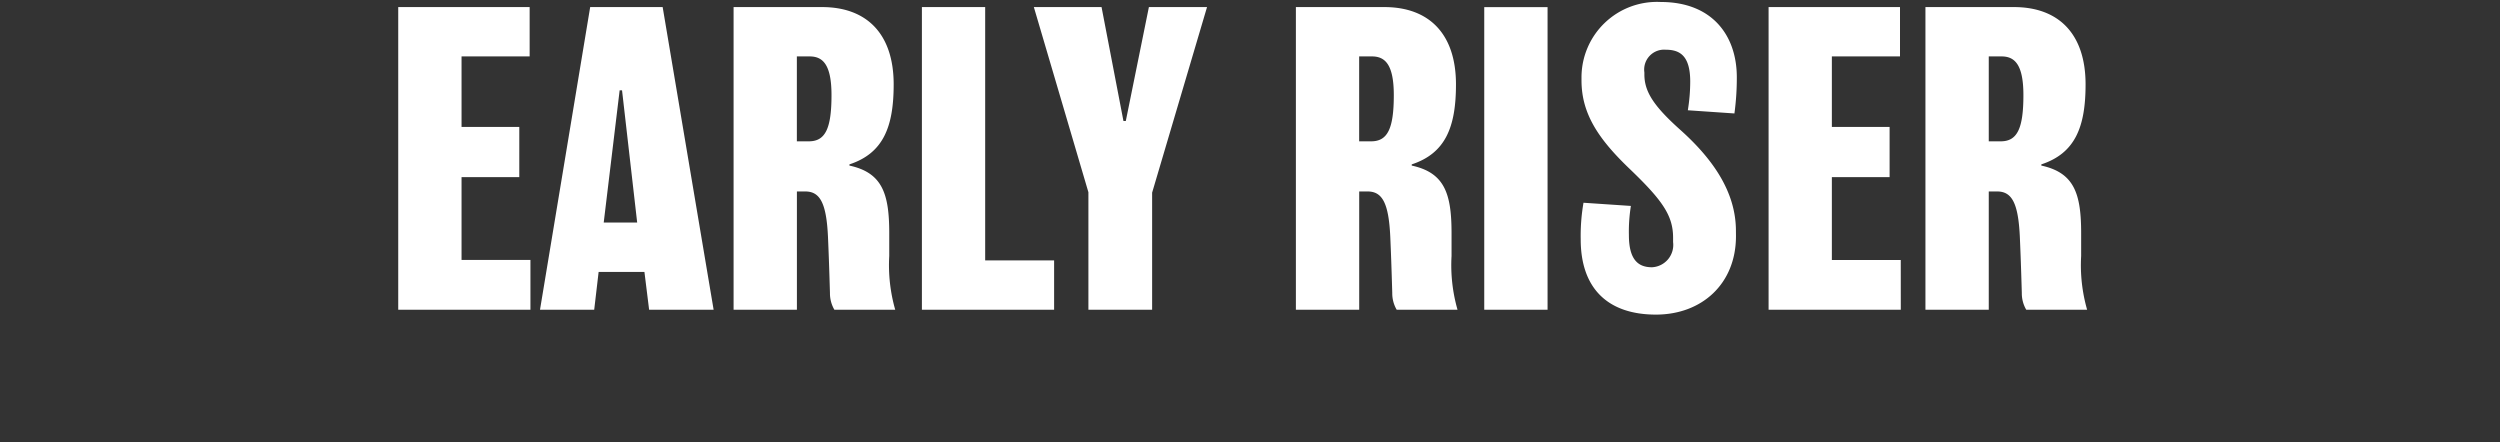 <?xml version="1.0" encoding="utf-8"?>
<svg xmlns="http://www.w3.org/2000/svg" width="226" height="40" viewBox="0 0 226 40">
  <rect x="0" y="0" width="226" height="40" fill="#333333" stroke="none"/>
  <g id="Group_228341" data-name="Group 228341" transform="translate(-2235 -2216)">
    <rect id="Rectangle_3015" data-name="Rectangle 3015" width="226" height="40" transform="translate(2235 2216)" fill="none"/>
    <path id="Path_29750" data-name="Path 29750" d="M166.492,24.5h-6.228V17.012h5.22V12.476h-5.22V6.1h6.156V1.64H154.54V29h11.952ZM178.444,1.64h-6.552L167.356,29h4.9l.4-3.42h4.14L177.22,29h5.832Zm-5.328,19.476,1.44-11.952h.216l1.368,11.952ZM199.468,29a14.618,14.618,0,0,1-.54-4.86V22.088c0-3.564-.612-5.472-3.6-6.12V15.86c3.06-1.008,4-3.384,4-7.236,0-4.5-2.376-6.984-6.48-6.984h-7.992V29h5.724V18.308h.756c1.332,0,1.908,1.044,2.052,4.068.072,1.656.108,2.664.18,5.112a2.943,2.943,0,0,0,.4,1.512Zm-5.76-19.4c0,3.06-.576,4.176-2.052,4.176h-1.08V6.1h1.152C192.916,6.1,193.708,6.824,193.708,9.6Zm20.124,14.94H207.6V1.64H201.88V29h11.952ZM222.4,1.64l-2.088,10.3H220.1l-1.98-10.3H212l4.932,16.74V29h5.76V18.416L227.656,1.64ZM250.3,29a14.618,14.618,0,0,1-.54-4.86V22.088c0-3.564-.612-5.472-3.6-6.12V15.86c3.06-1.008,4-3.384,4-7.236,0-4.5-2.376-6.984-6.48-6.984h-7.992V29h5.724V18.308h.756c1.332,0,1.908,1.044,2.052,4.068.072,1.656.108,2.664.18,5.112a2.943,2.943,0,0,0,.4,1.512ZM244.54,9.6c0,3.06-.576,4.176-2.052,4.176h-1.08V6.1h1.152C243.748,6.1,244.54,6.824,244.54,9.6Zm13.9-7.956h-5.724V29h5.724Zm17.028,20.232c0-3.528-2.088-6.516-5.076-9.18-2.412-2.16-3.2-3.456-3.2-4.968v-.18a1.8,1.8,0,0,1,1.944-2.052c1.26,0,2.2.54,2.2,2.88a16.257,16.257,0,0,1-.216,2.592l4.212.288a23.841,23.841,0,0,0,.216-3.276c0-3.744-2.2-6.8-6.876-6.8a6.821,6.821,0,0,0-7.164,6.84v.252c0,3.06,1.584,5.364,4.464,8.1,2.88,2.772,3.816,4.14,3.816,6.12v.4a2.022,2.022,0,0,1-1.908,2.268c-1.224,0-2.088-.648-2.088-2.916a14.741,14.741,0,0,1,.18-2.628l-4.284-.288a17.537,17.537,0,0,0-.252,3.312c0,4.392,2.412,6.8,6.8,6.8,4.14,0,7.236-2.772,7.236-7.092Zm14.9,2.628H284.14V17.012h5.22V12.476h-5.22V6.1H290.3V1.64h-11.88V29h11.952ZM307.216,29a14.617,14.617,0,0,1-.54-4.86V22.088c0-3.564-.612-5.472-3.6-6.12V15.86c3.06-1.008,4-3.384,4-7.236,0-4.5-2.376-6.984-6.48-6.984H292.6V29h5.724V18.308h.756c1.332,0,1.908,1.044,2.052,4.068.072,1.656.108,2.664.18,5.112a2.944,2.944,0,0,0,.4,1.512Zm-5.76-19.4c0,3.06-.576,4.176-2.052,4.176h-1.08V6.1h1.152C300.664,6.1,301.456,6.824,301.456,9.6Z" transform="translate(2116.46 2215)" fill="#fff"/>
  </g>
</svg>
